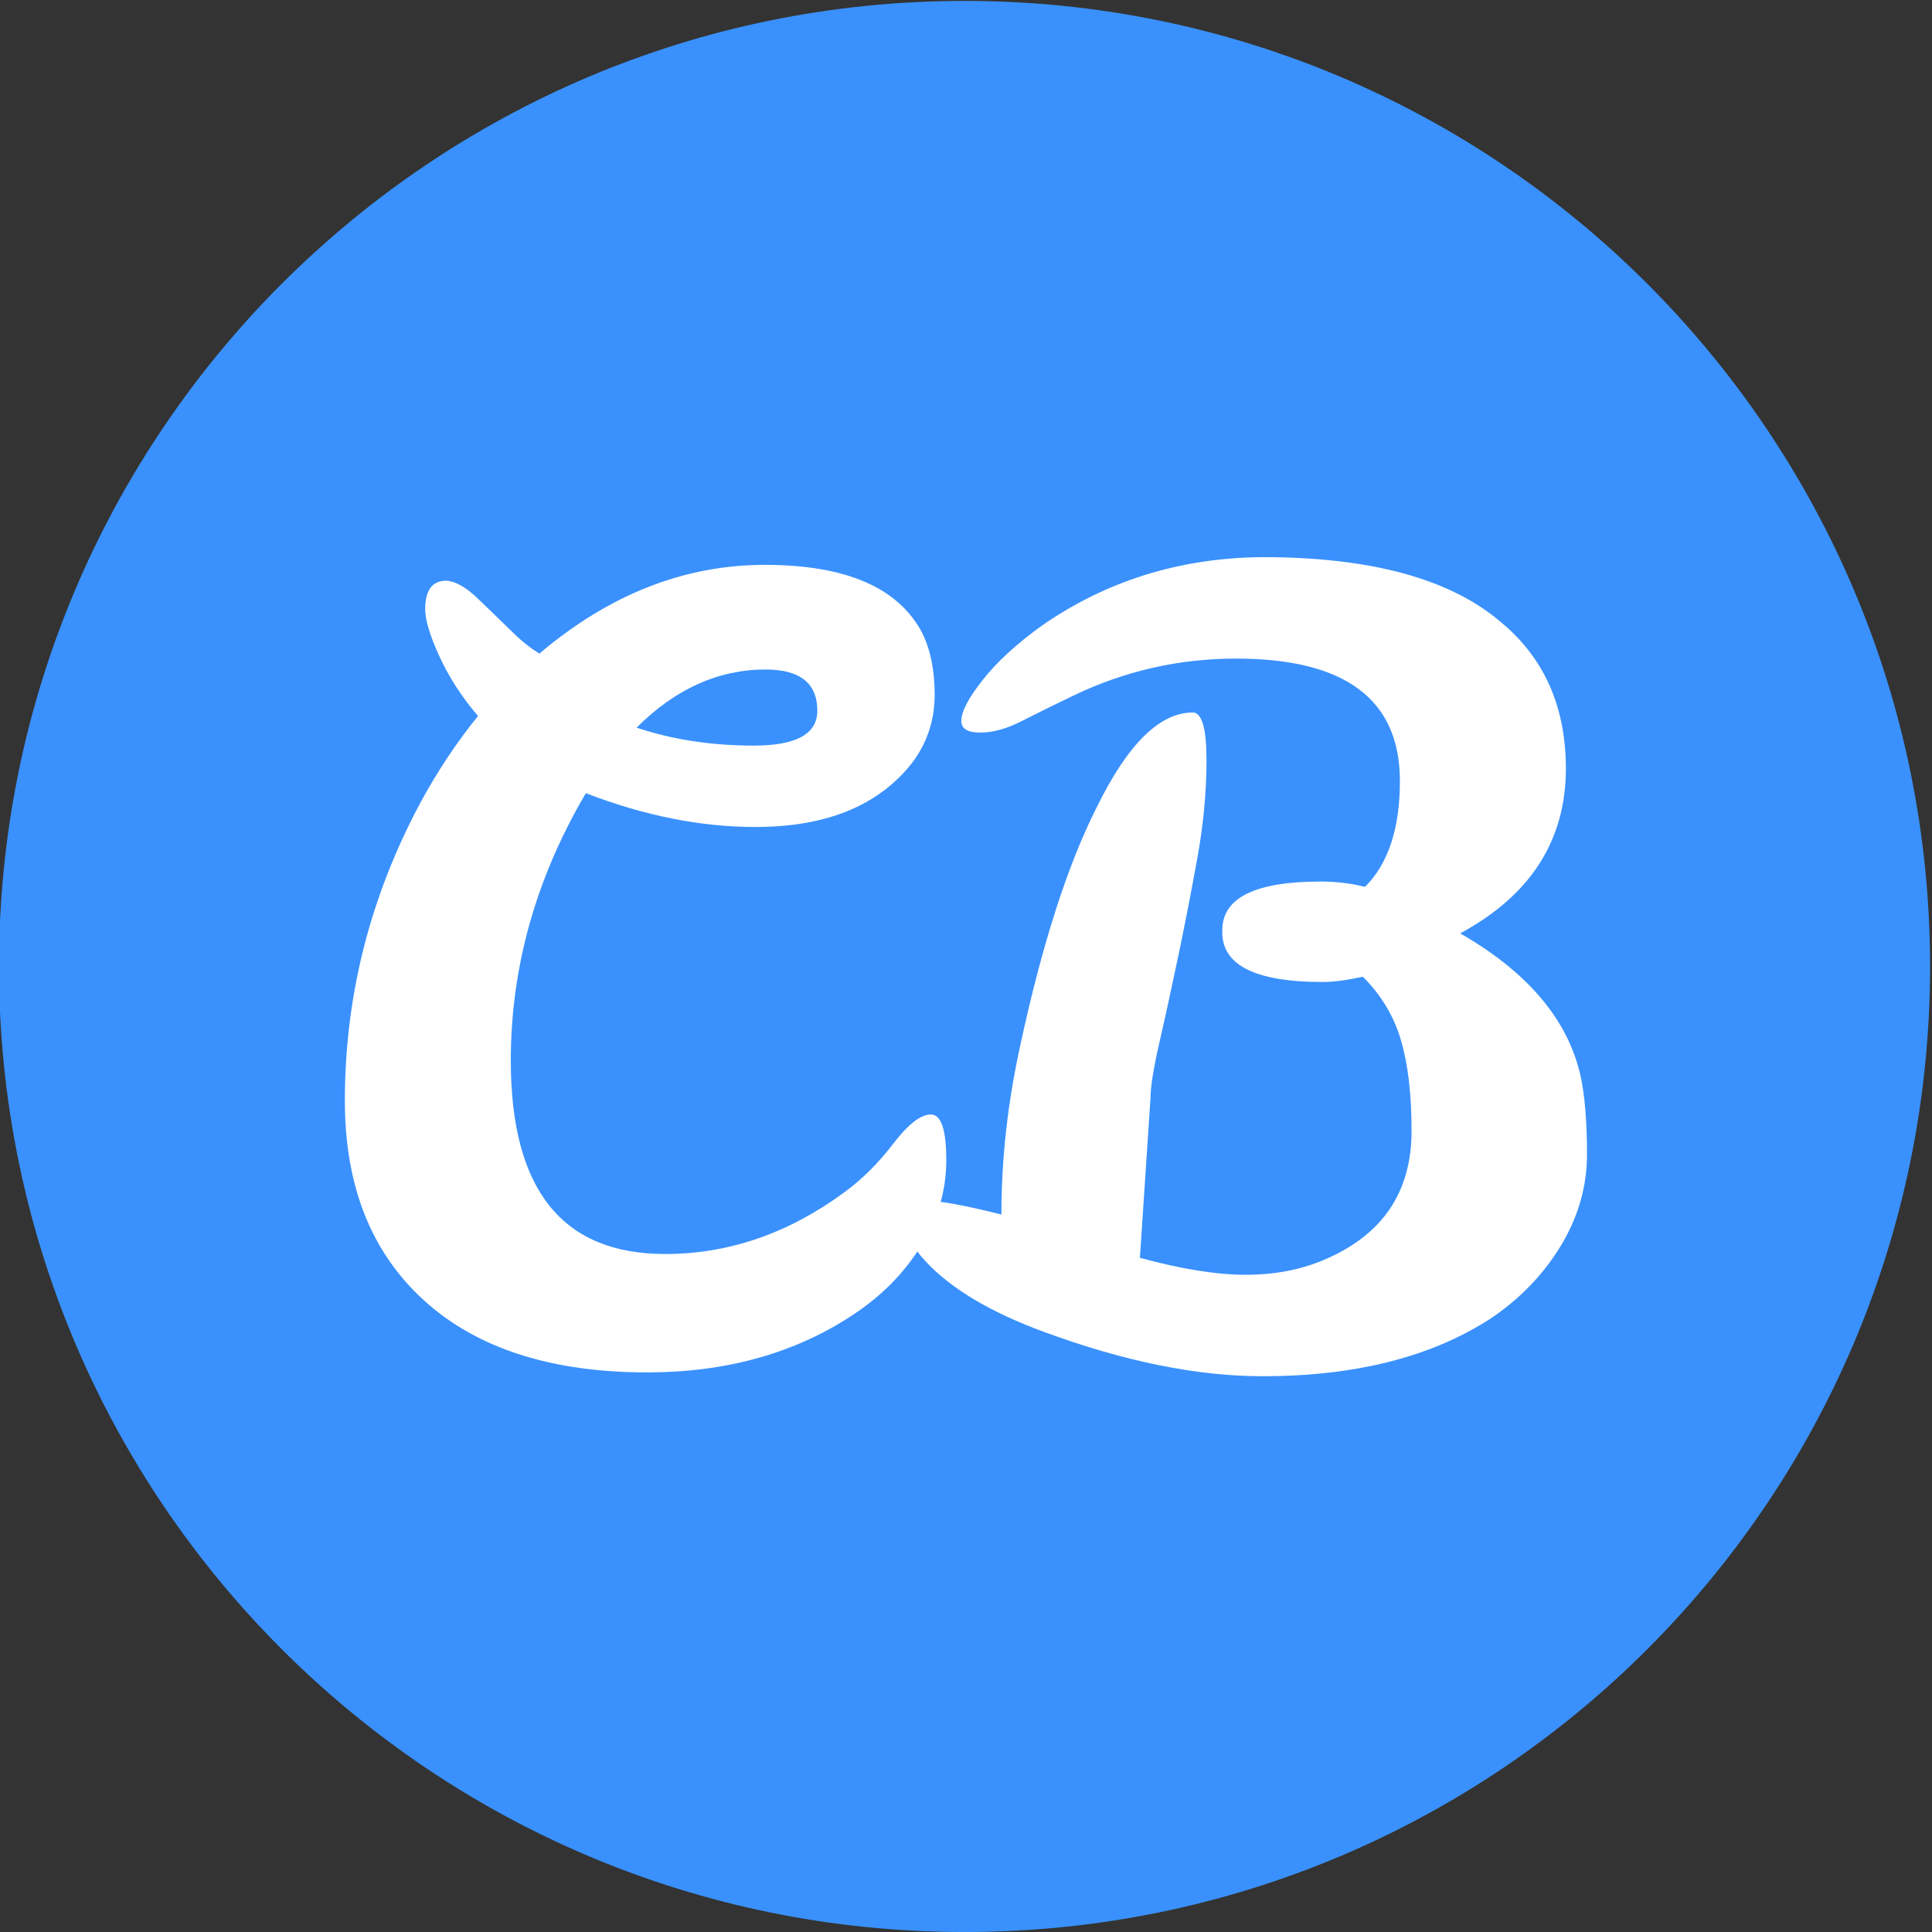 <?xml version="1.0" encoding="UTF-8" standalone="no"?>
<!DOCTYPE svg PUBLIC "-//W3C//DTD SVG 1.1//EN" "http://www.w3.org/Graphics/SVG/1.1/DTD/svg11.dtd">
<svg width="100%" height="100%" viewBox="0 0 1512 1512" version="1.1" xmlns="http://www.w3.org/2000/svg" xmlns:xlink="http://www.w3.org/1999/xlink" xml:space="preserve" xmlns:serif="http://www.serif.com/" style="fill-rule:evenodd;clip-rule:evenodd;stroke-linejoin:round;stroke-miterlimit:2;">
    <rect x="0" y="0" width="1512" height="1512" fill="#333333" stroke="none"/>
    <g transform="matrix(1,0,0,1,-11477.3,-13122.6)">
        <g transform="matrix(3.472,0,0,-3.472,-1217.96,23653.2)">
            <g transform="matrix(0.288,0,0,-0.288,350.772,6812.11)">
                <path d="M12988.7,13878.3C12988.7,13461 12650.4,13122.6 12233,13122.6C12233,13122.6 12233,13122.6 12233,13122.6C11815.7,13122.6 11477.3,13461 11477.3,13878.3L11477.3,13878.3C11477.3,14295.7 11815.7,14634 12233,14634C12233,14634 12233,14634 12233,14634C12650.4,14634 12988.7,14295.7 12988.7,13878.3C12988.7,13878.3 12988.7,13878.3 12988.7,13878.3Z" style="fill:rgb(58,145,253);"/>
            </g>
            <g>
                <g transform="matrix(4.765,0,0,-4.765,-2361.71,7726.34)">
                    <path d="M1302.91,1041.38C1303.78,1040.75 1304.56,1039.97 1305.26,1039.05C1305.96,1038.14 1306.55,1037.68 1307.03,1037.68C1307.52,1037.68 1307.76,1038.4 1307.76,1039.85C1307.76,1041.3 1307.35,1042.67 1306.53,1043.95C1305.72,1045.24 1304.64,1046.31 1303.31,1047.18C1300.58,1048.98 1297.34,1049.88 1293.61,1049.88C1289.08,1049.88 1285.56,1048.75 1283.06,1046.48C1280.56,1044.21 1279.31,1041.06 1279.31,1037.03C1279.31,1032.06 1280.51,1027.35 1282.91,1022.88C1283.71,1021.41 1284.61,1020.06 1285.61,1018.83C1284.84,1017.93 1284.23,1016.99 1283.78,1016C1283.33,1015.02 1283.11,1014.28 1283.11,1013.78C1283.11,1012.88 1283.44,1012.43 1284.11,1012.43C1284.58,1012.46 1285.11,1012.78 1285.71,1013.38L1287.26,1014.88C1287.66,1015.28 1288.08,1015.61 1288.51,1015.88C1291.81,1013.08 1295.37,1011.68 1299.18,1011.68C1303,1011.68 1305.48,1012.75 1306.61,1014.88C1307.01,1015.68 1307.21,1016.66 1307.21,1017.83C1307.21,1019.6 1306.44,1021.08 1304.91,1022.28C1303.38,1023.48 1301.32,1024.08 1298.73,1024.08C1296.15,1024.08 1293.48,1023.55 1290.71,1022.48C1288.34,1026.51 1287.16,1030.73 1287.16,1035.13C1287.16,1041.23 1289.59,1044.28 1294.46,1044.28C1297.46,1044.28 1300.28,1043.31 1302.91,1041.38ZM1293.11,1019.38C1294.81,1019.95 1296.66,1020.23 1298.66,1020.23C1300.66,1020.23 1301.66,1019.68 1301.66,1018.58C1301.66,1017.28 1300.84,1016.63 1299.21,1016.63C1296.98,1016.63 1294.94,1017.55 1293.11,1019.38Z" style="fill:white;fill-rule:nonzero;"/>
                </g>
                <g transform="matrix(1.739,0,0,-1.739,2066.82,5968.31)">
                    <path d="M1085.57,1815.21C1076.71,1815.21 1072.37,1812.97 1072.55,1808.5C1072.55,1804.3 1076.8,1802.19 1085.29,1802.19C1087.3,1802.19 1089.22,1802.42 1091.05,1802.88C1094.06,1799.87 1095.57,1795.3 1095.57,1789.18C1095.57,1778.59 1088.49,1773.29 1074.33,1773.29C1066.94,1773.29 1059.9,1774.89 1053.24,1778.09C1050.77,1779.27 1048.56,1780.37 1046.59,1781.37C1044.63,1782.38 1042.83,1782.88 1041.18,1782.88C1039.54,1782.88 1038.72,1782.38 1038.72,1781.37C1038.72,1780.18 1039.63,1778.43 1041.46,1776.1C1043.28,1773.77 1045.84,1771.42 1049.13,1769.04C1057.53,1763.2 1067.07,1760.23 1077.76,1760.14C1091.73,1760.14 1102.01,1762.92 1108.58,1768.5C1114.25,1773.15 1117.08,1779.5 1117.08,1787.54C1117.08,1796.85 1112.51,1803.98 1103.38,1808.91C1112.14,1813.93 1117.35,1820.1 1118.99,1827.4C1119.54,1829.96 1119.82,1833.34 1119.82,1837.54C1119.82,1841.74 1118.67,1845.71 1116.39,1849.46C1114.11,1853.2 1111.05,1856.35 1107.21,1858.91C1099.54,1863.84 1089.72,1866.31 1077.76,1866.31C1069.27,1866.31 1059.81,1864.39 1049.4,1860.55C1042.46,1858 1037.35,1854.94 1034.06,1851.38C1032.41,1849.64 1031.62,1847.9 1031.66,1846.17C1031.71,1844.43 1032.57,1843.57 1034.26,1843.57C1035.95,1843.57 1039.17,1844.16 1043.92,1845.35L1043.92,1845.21C1043.92,1838.09 1044.74,1830.78 1046.39,1823.29C1049.22,1810.23 1052.51,1800 1056.25,1792.61C1060.27,1784.39 1064.42,1780.28 1068.72,1780.28C1069.9,1780.28 1070.5,1782.33 1070.5,1786.44C1070.5,1790.55 1070.11,1794.75 1069.33,1799.04C1068.56,1803.34 1067.74,1807.56 1066.87,1811.72C1066,1815.87 1065.18,1819.64 1064.4,1823.02C1063.63,1826.4 1063.24,1828.82 1063.24,1830.28L1061.87,1850.96C1067.26,1852.43 1071.82,1853.16 1075.57,1853.16C1079.31,1853.16 1082.69,1852.52 1085.7,1851.24C1093.29,1848.04 1097.08,1842.47 1097.08,1834.53C1097.08,1829.78 1096.62,1825.85 1095.7,1822.74C1094.79,1819.64 1093.15,1816.9 1090.77,1814.53C1088.67,1814.98 1086.94,1815.21 1085.57,1815.21Z" style="fill:white;fill-rule:nonzero;"/>
                </g>
            </g>
        </g>
    </g>
</svg>
